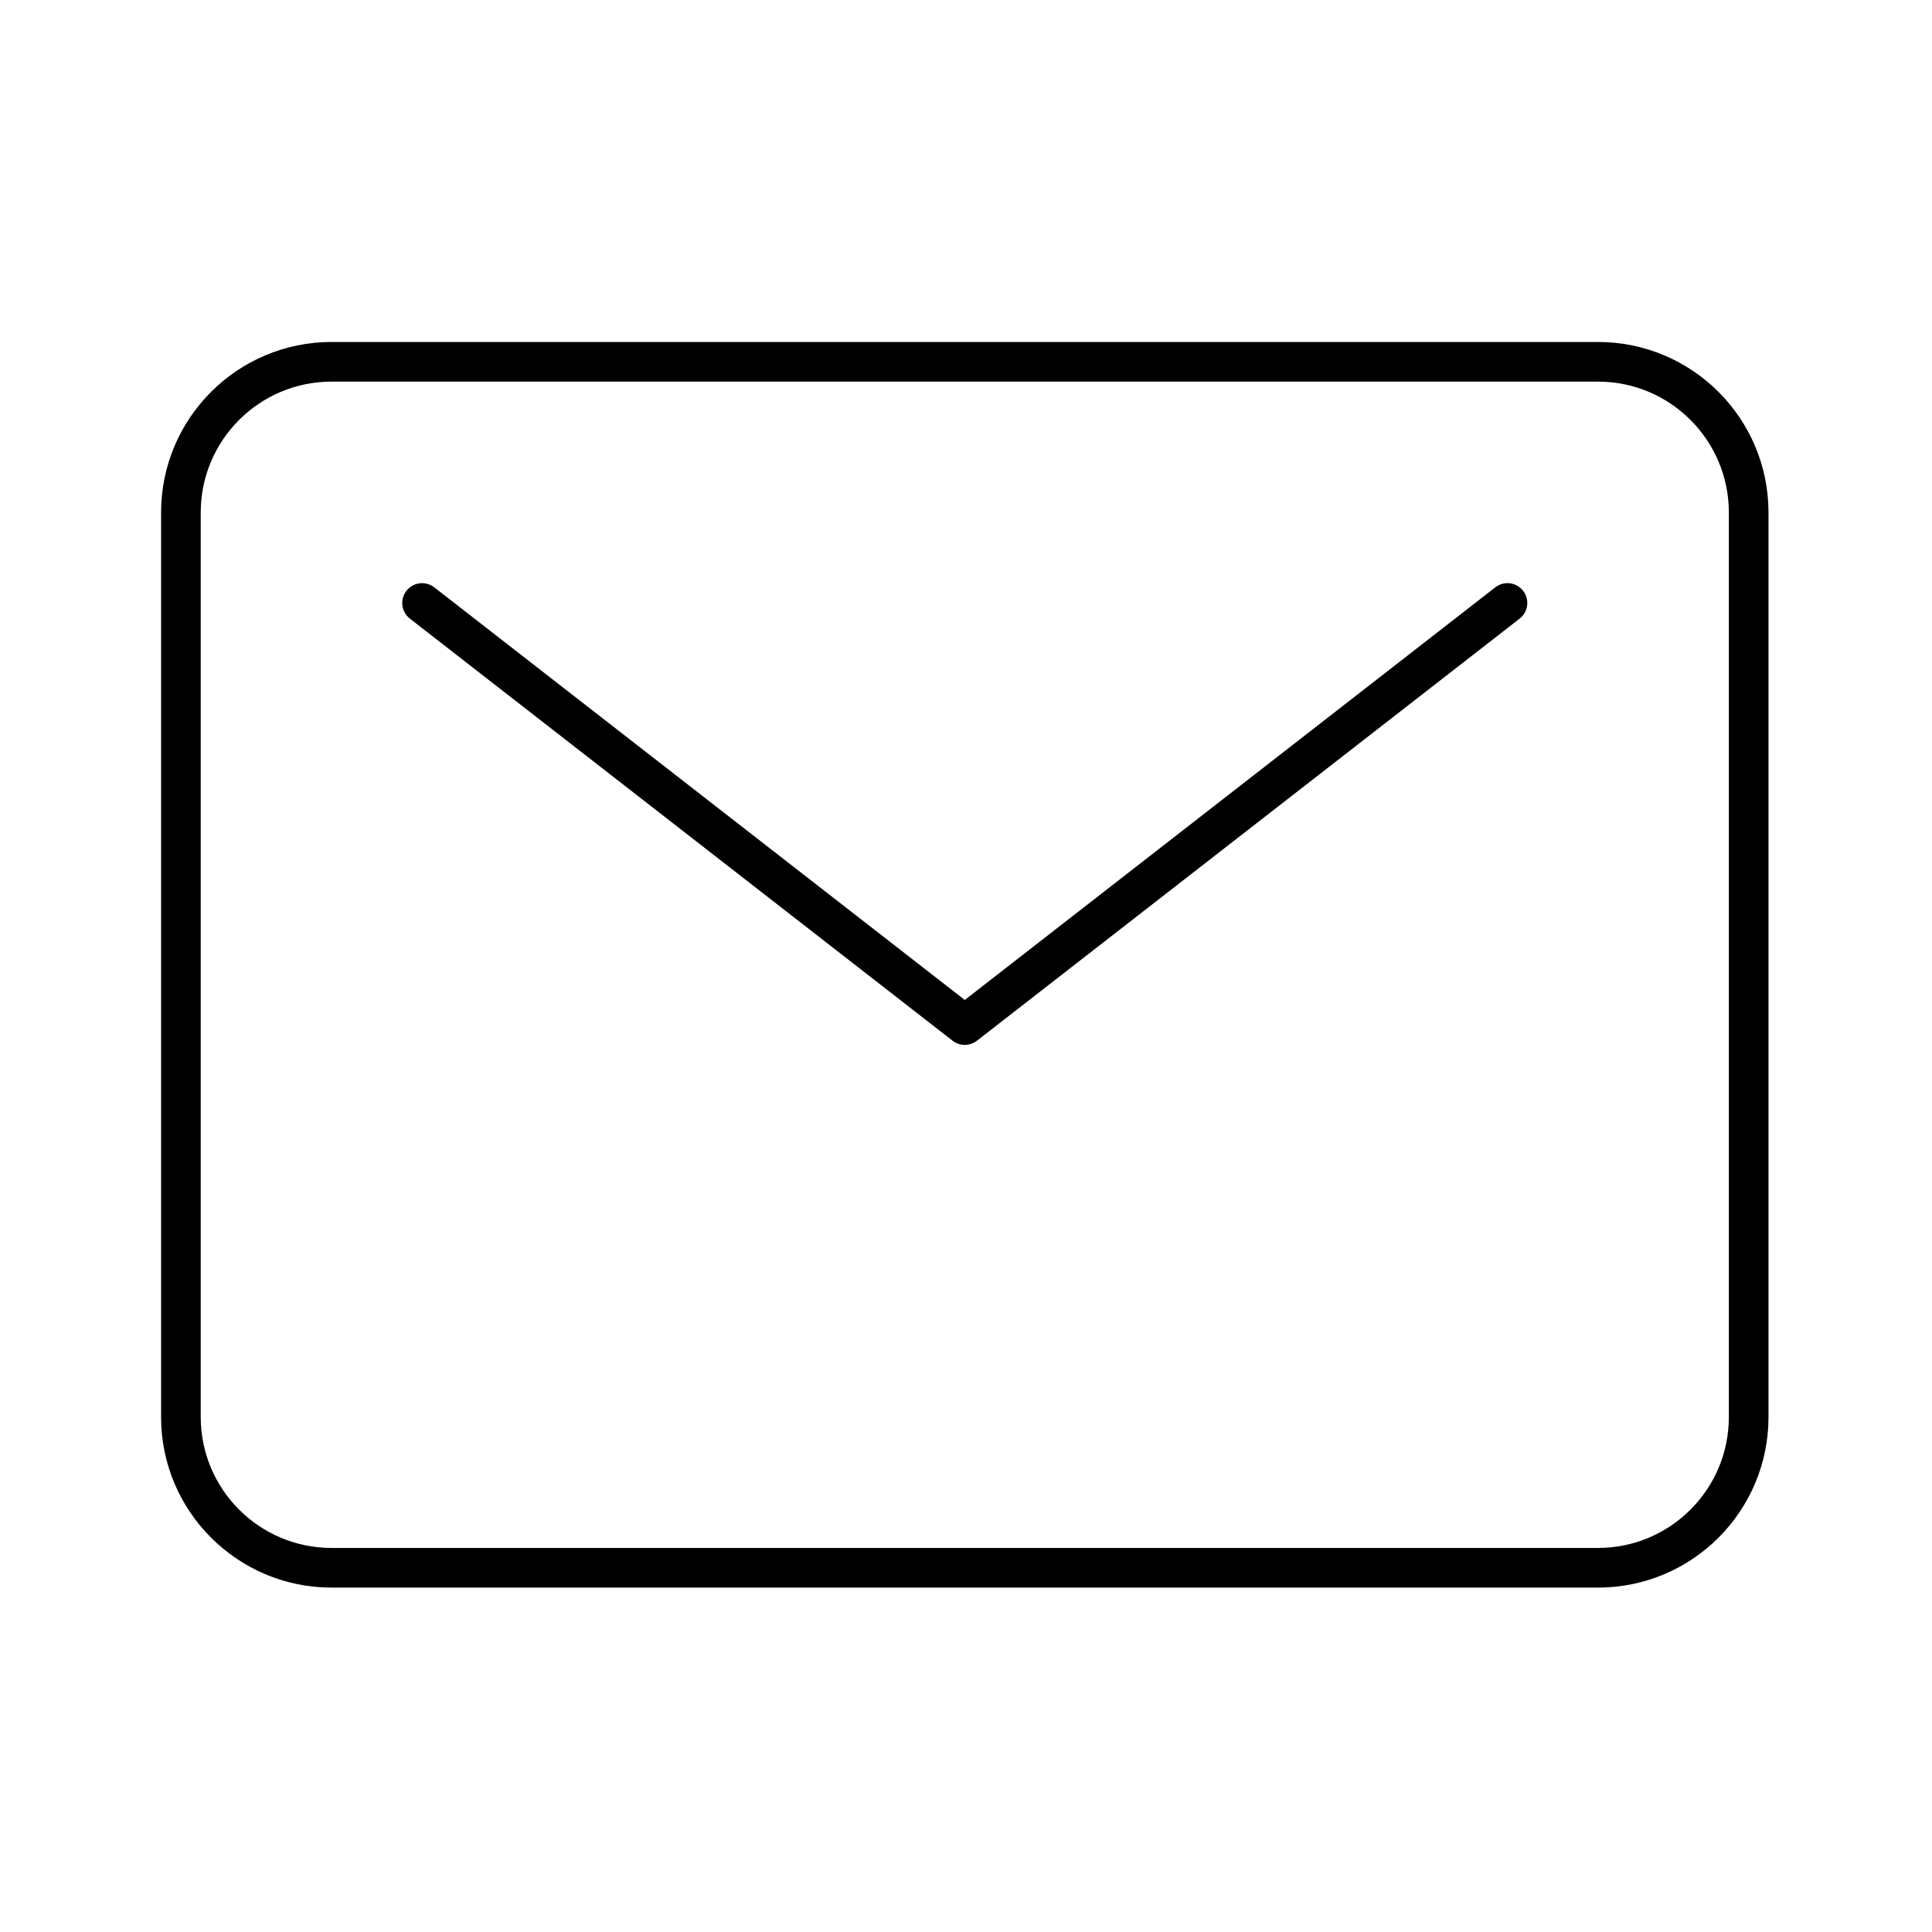 <svg xmlns="http://www.w3.org/2000/svg" width="107" height="107" viewBox="0 0 107 107" fill="none"><path d="M88.498 20.037H18.367C13.757 20.037 10.019 23.775 10.019 28.386V78.479C10.019 83.09 13.757 86.828 18.367 86.828H88.498C93.109 86.828 96.847 83.09 96.847 78.479V28.386C96.847 23.775 93.109 20.037 88.498 20.037Z" stroke="black" stroke-width="2.196" stroke-linecap="round" stroke-linejoin="round"></path><path d="M23.376 33.395L53.432 56.772L83.488 33.395" stroke="black" stroke-width="2.196" stroke-linecap="round" stroke-linejoin="round"></path></svg>